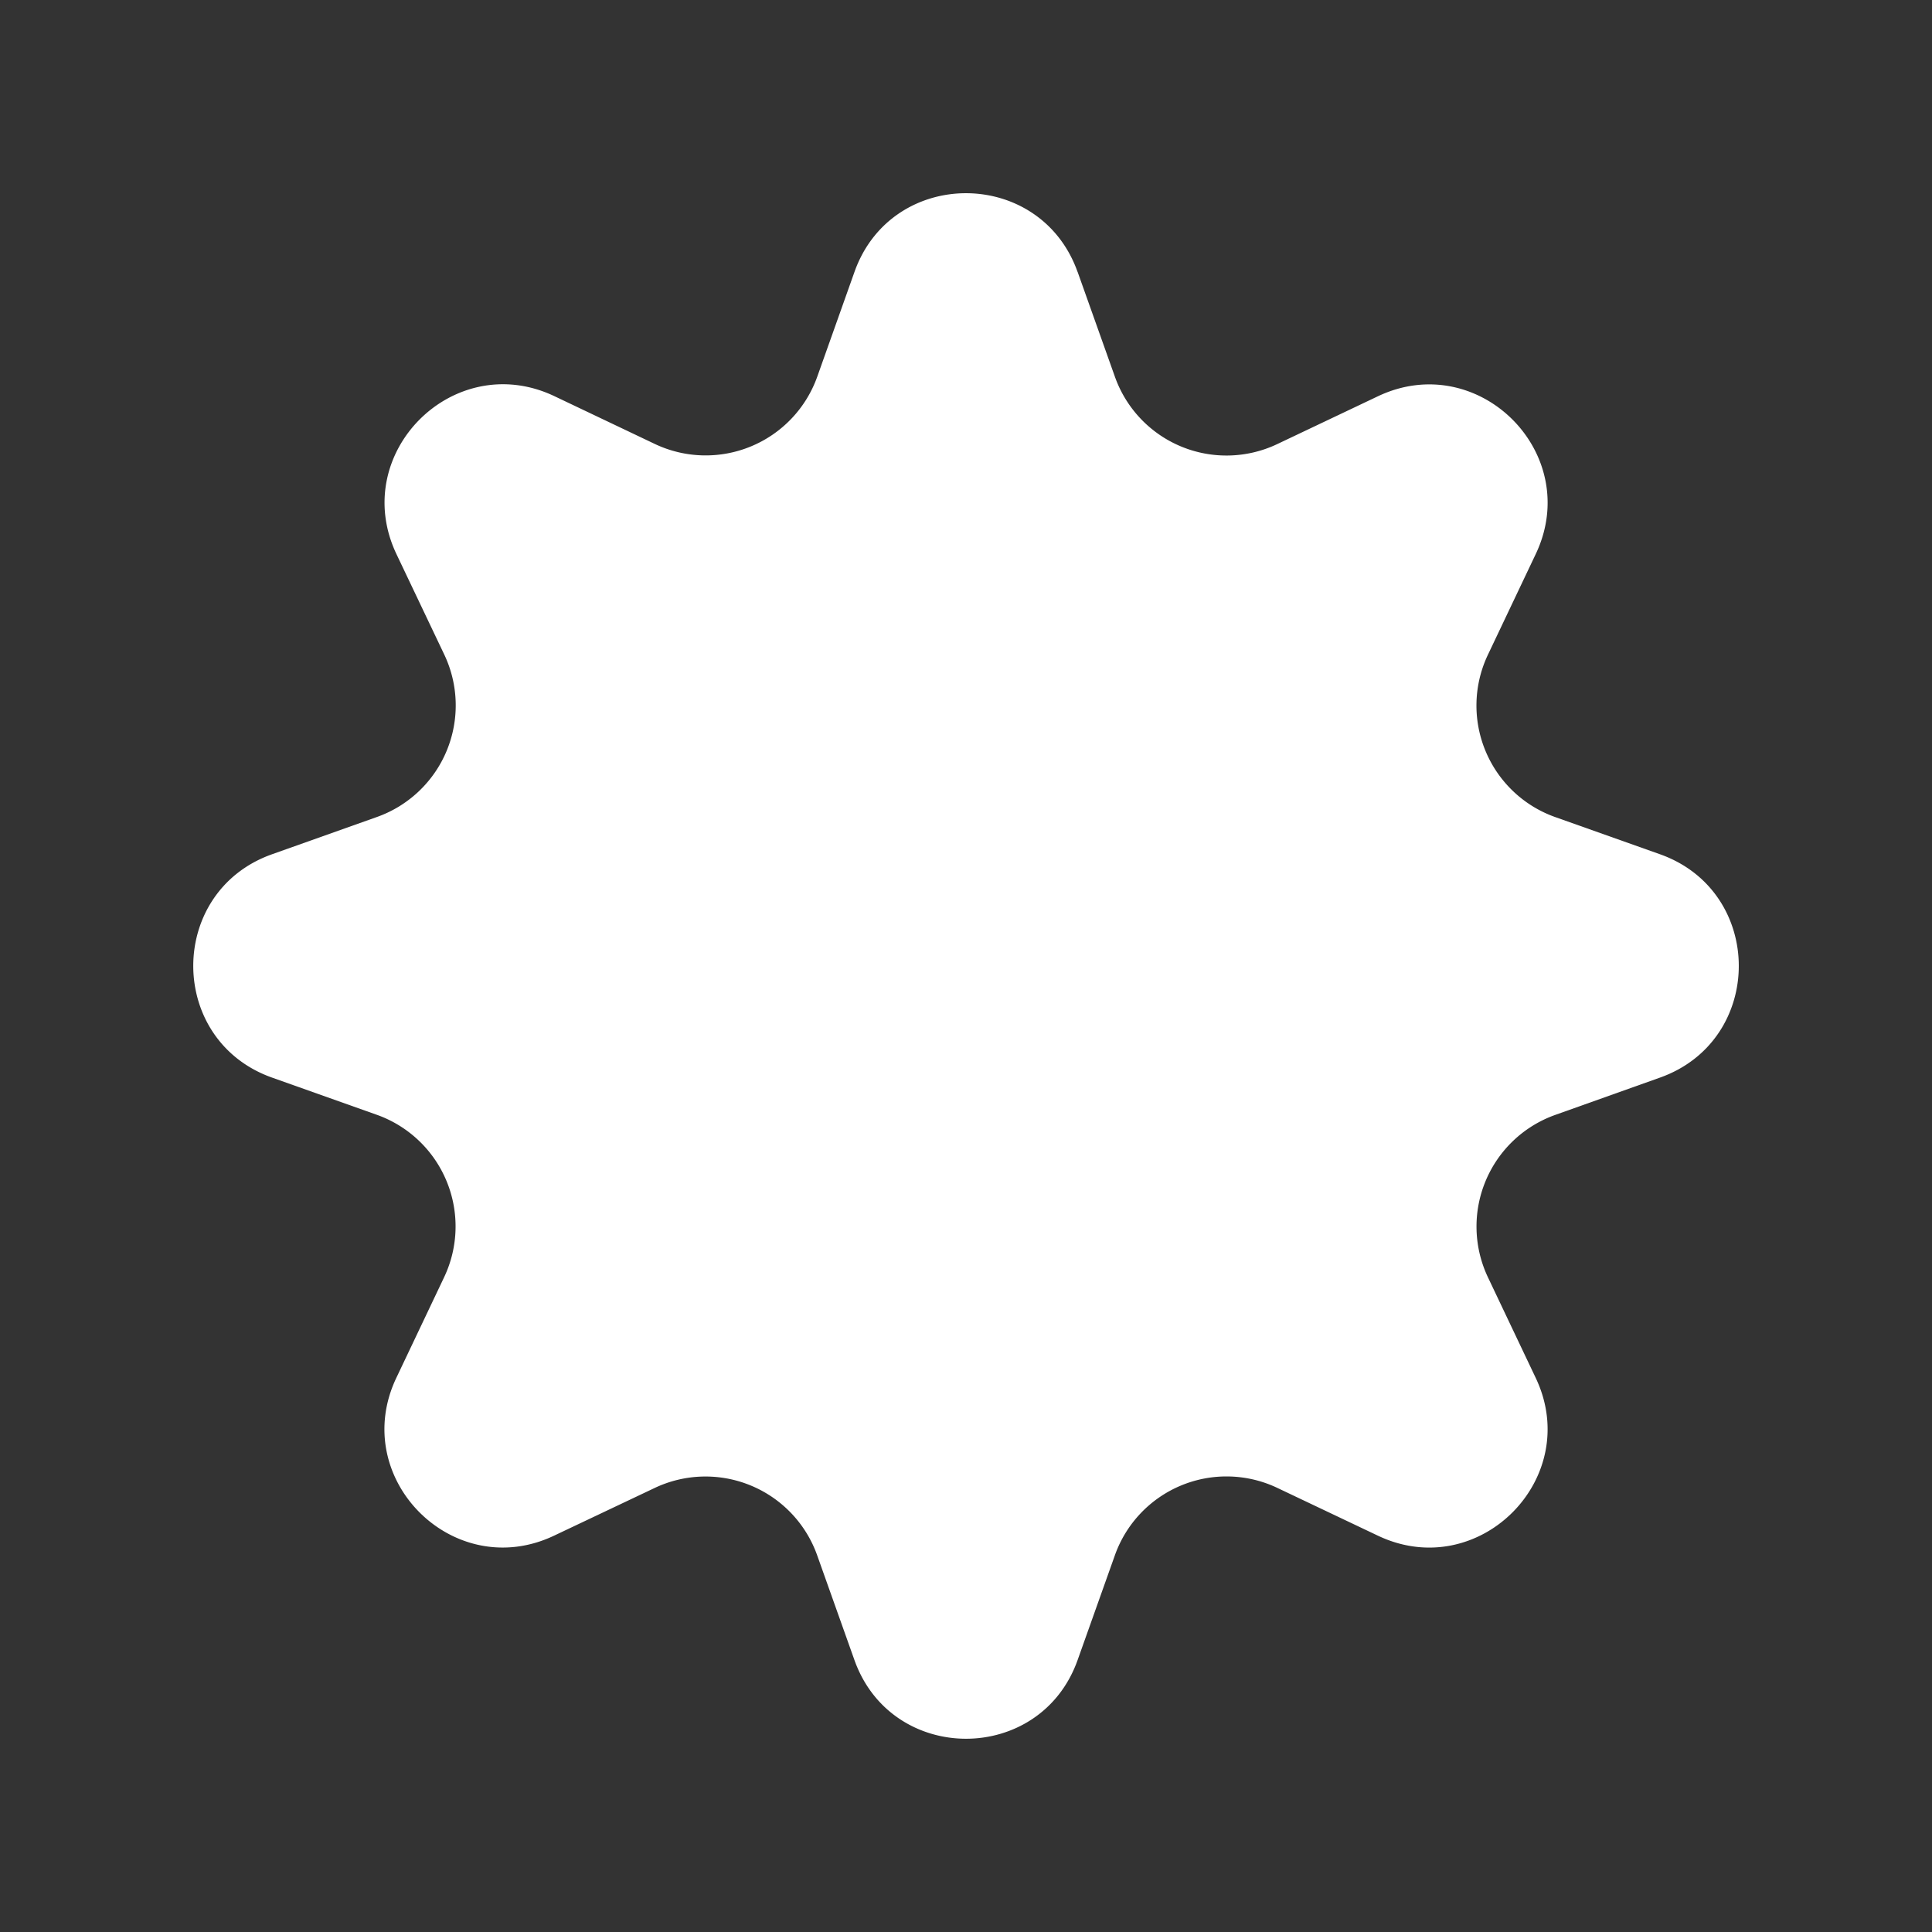 <svg xmlns="http://www.w3.org/2000/svg" width="40" height="40" fill="none"><rect width="100%" height="100%" fill="#333333" stroke="none"/><g clip-path="url(#a)"><path fill="#fff" d="m22.311 5.63.772 2.17a2.451 2.451 0 0 0 3.364 1.393l2.08-.988c2.084-.99 4.259 1.184 3.268 3.268l-.988 2.08a2.45 2.45 0 0 0 1.393 3.364l2.17.77c2.173.774 2.173 3.849 0 4.623l-2.17.773a2.453 2.453 0 0 0-1.393 3.364l.988 2.08c.99 2.083-1.184 4.258-3.268 3.267l-2.08-.988a2.452 2.452 0 0 0-3.364 1.393l-.772 2.17c-.773 2.173-3.848 2.173-4.621 0l-.772-2.17a2.454 2.454 0 0 0-3.364-1.392l-2.08.986c-2.084.992-4.259-1.183-3.268-3.267l.988-2.08A2.453 2.453 0 0 0 7.8 23.08l-2.169-.77c-2.173-.774-2.173-3.85 0-4.623l2.17-.771a2.452 2.452 0 0 0 1.397-3.364l-.99-2.08c-.99-2.086 1.184-4.26 3.27-3.27l2.08.99A2.453 2.453 0 0 0 16.92 7.8l.771-2.17c.77-2.173 3.845-2.173 4.619 0h.001z"/></g><defs><clipPath id="a"><path fill="#fff" d="M4 4h32v32H4z"/></clipPath></defs></svg>